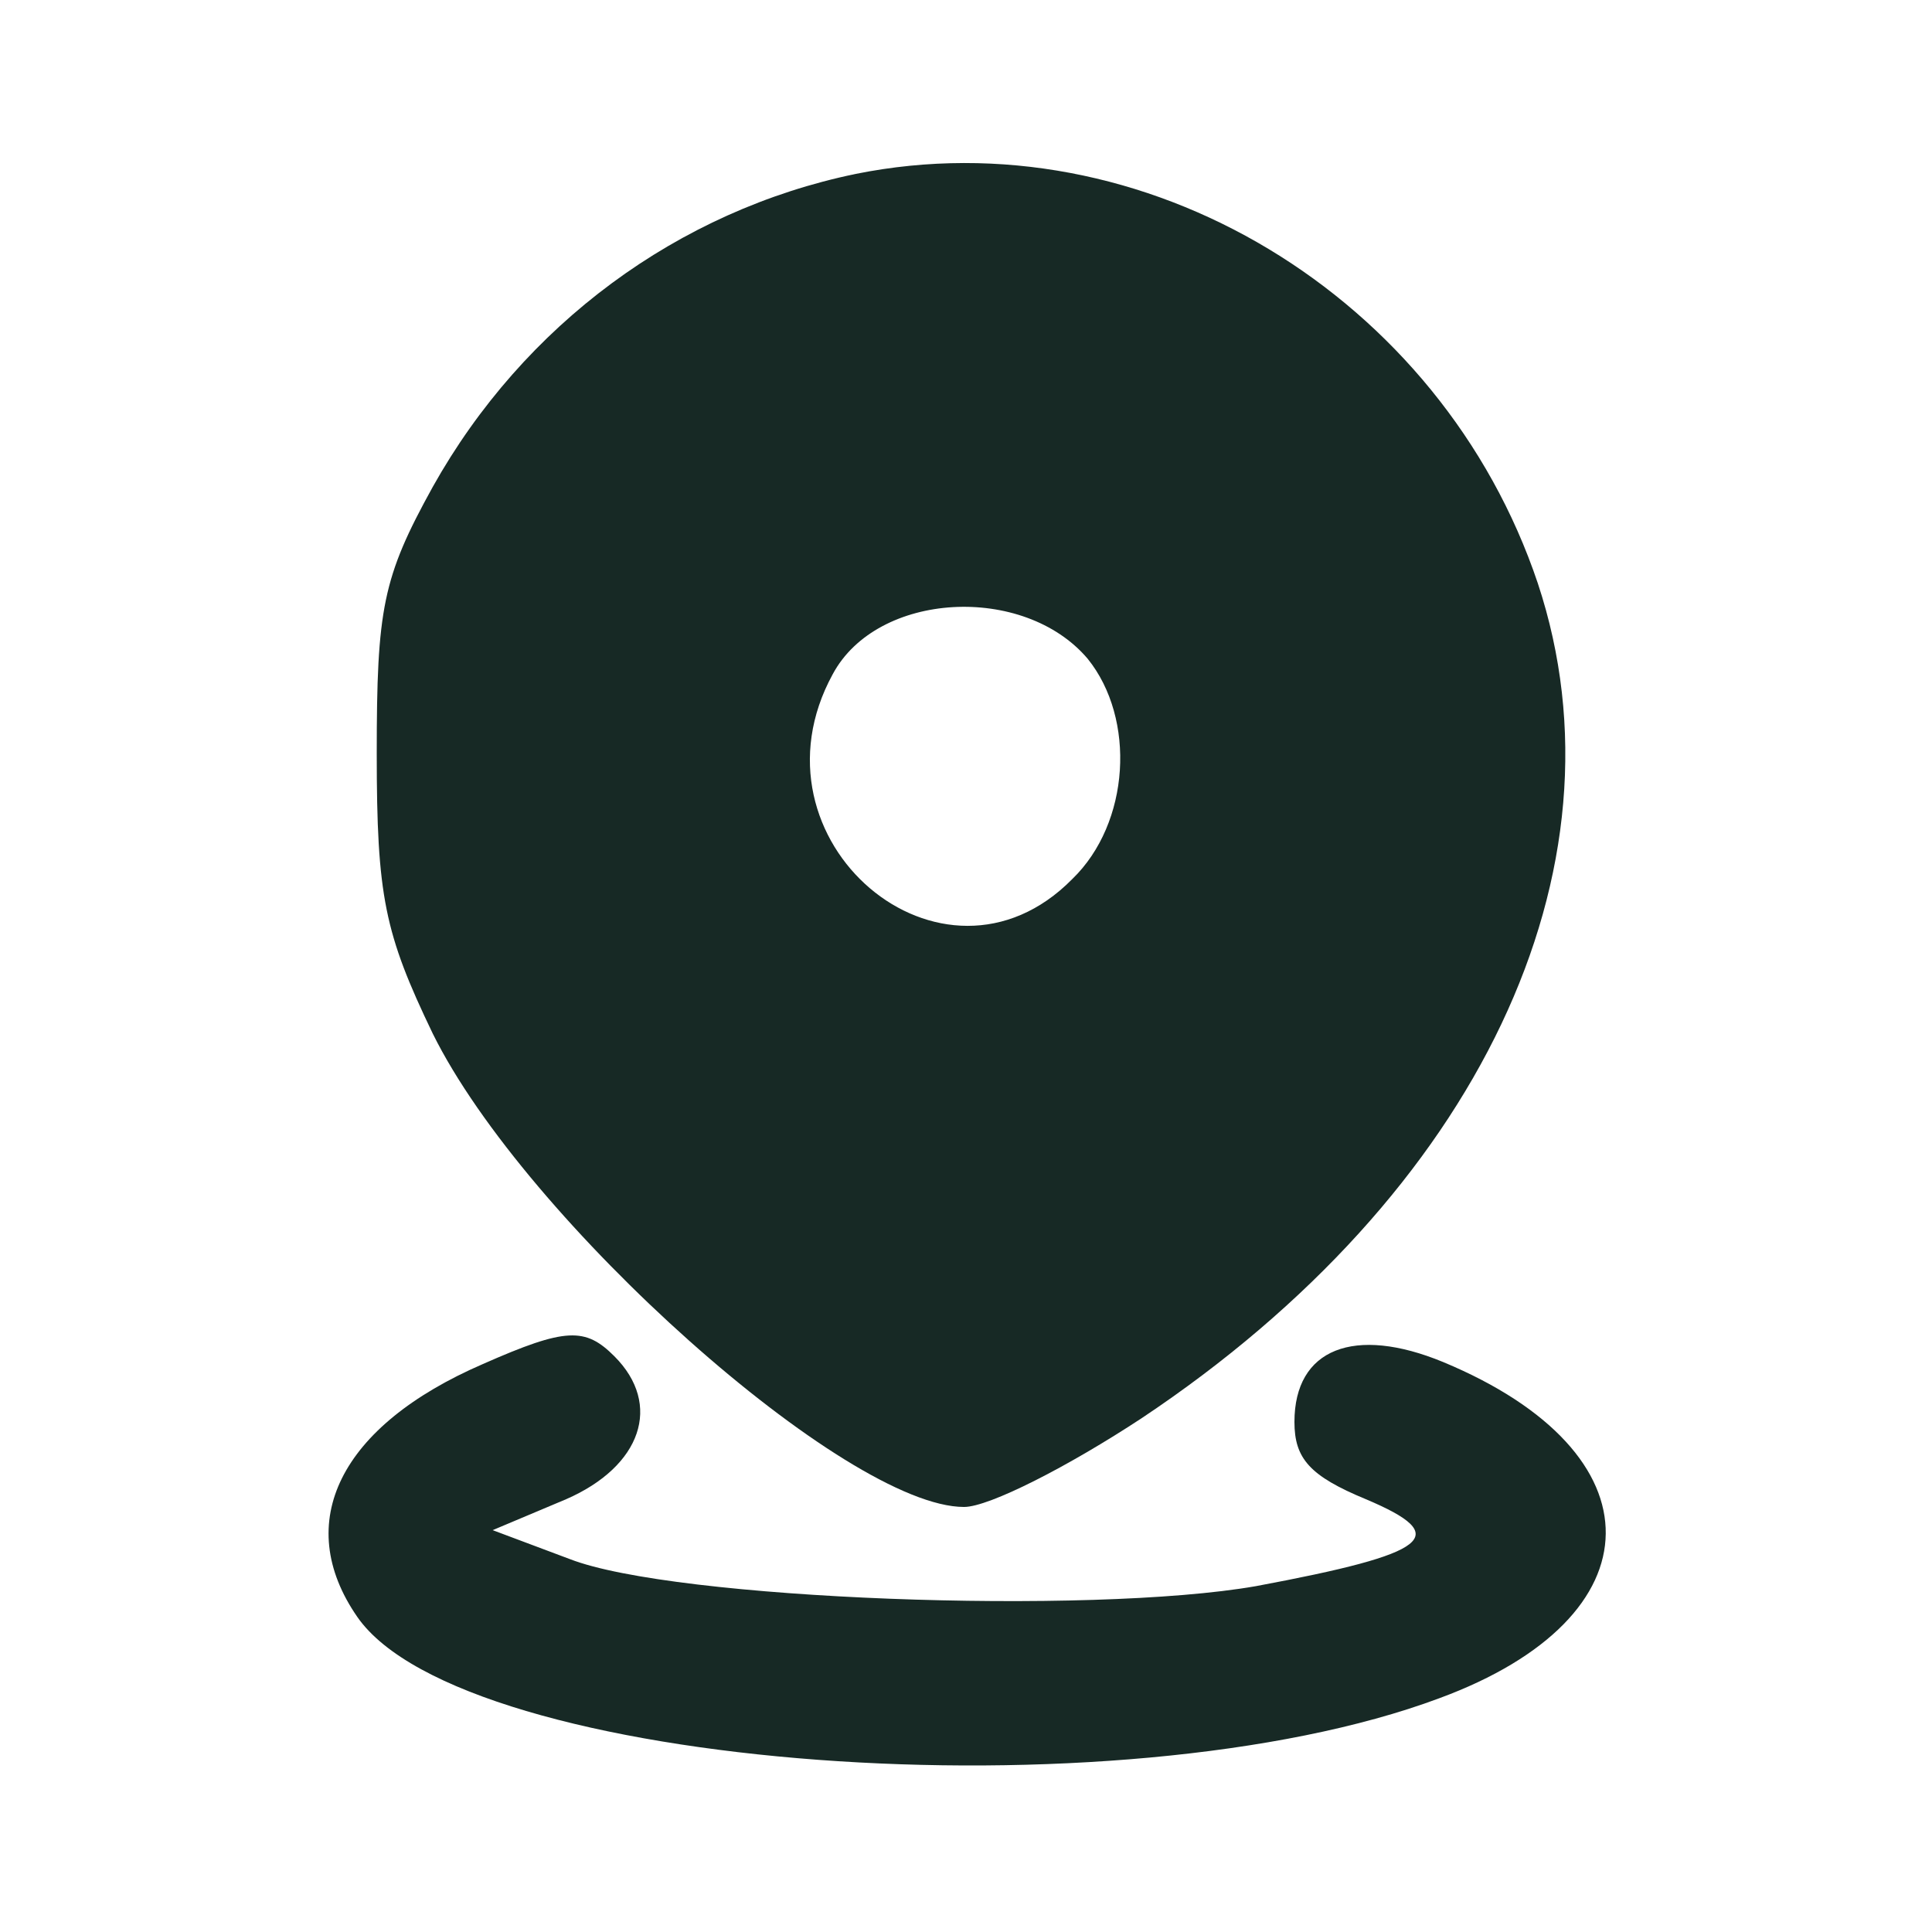 <?xml version="1.0" standalone="no"?>
<!DOCTYPE svg PUBLIC "-//W3C//DTD SVG 20010904//EN"
 "http://www.w3.org/TR/2001/REC-SVG-20010904/DTD/svg10.dtd">
<svg version="1.0" xmlns="http://www.w3.org/2000/svg"
 width="100pt" height="100pt" viewBox="0 0 100 100"
 preserveAspectRatio="xMidYMid meet">

<g transform="translate(0,100) scale(0.1,-0.1)"
fill="#172925" stroke="none">
<path d="M443 910 c-92 -19 -172 -78 -219 -162 -26 -47 -29 -63 -29 -138 0
-74 4 -93 29 -145 48 -97 214 -245 275 -245 13 0 54 21 92 46 174 116 254 284
205 432 -50 149 -204 242 -353 212z m120 -251 c25 -31 22 -85 -8 -114 -67 -68
-171 20 -124 106 23 43 99 47 132 8z"/>
<path d="M250 294 c-74 -32 -99 -82 -65 -131 55 -79 394 -104 560 -42 114 42
115 127 2 174 -46 19 -77 7 -77 -31 0 -19 8 -28 37 -40 45 -19 34 -28 -57 -45
-86 -15 -301 -7 -355 14 l-40 15 38 16 c39 17 50 49 25 74 -15 15 -25 15 -68
-4z"/>
</g>
</svg>
